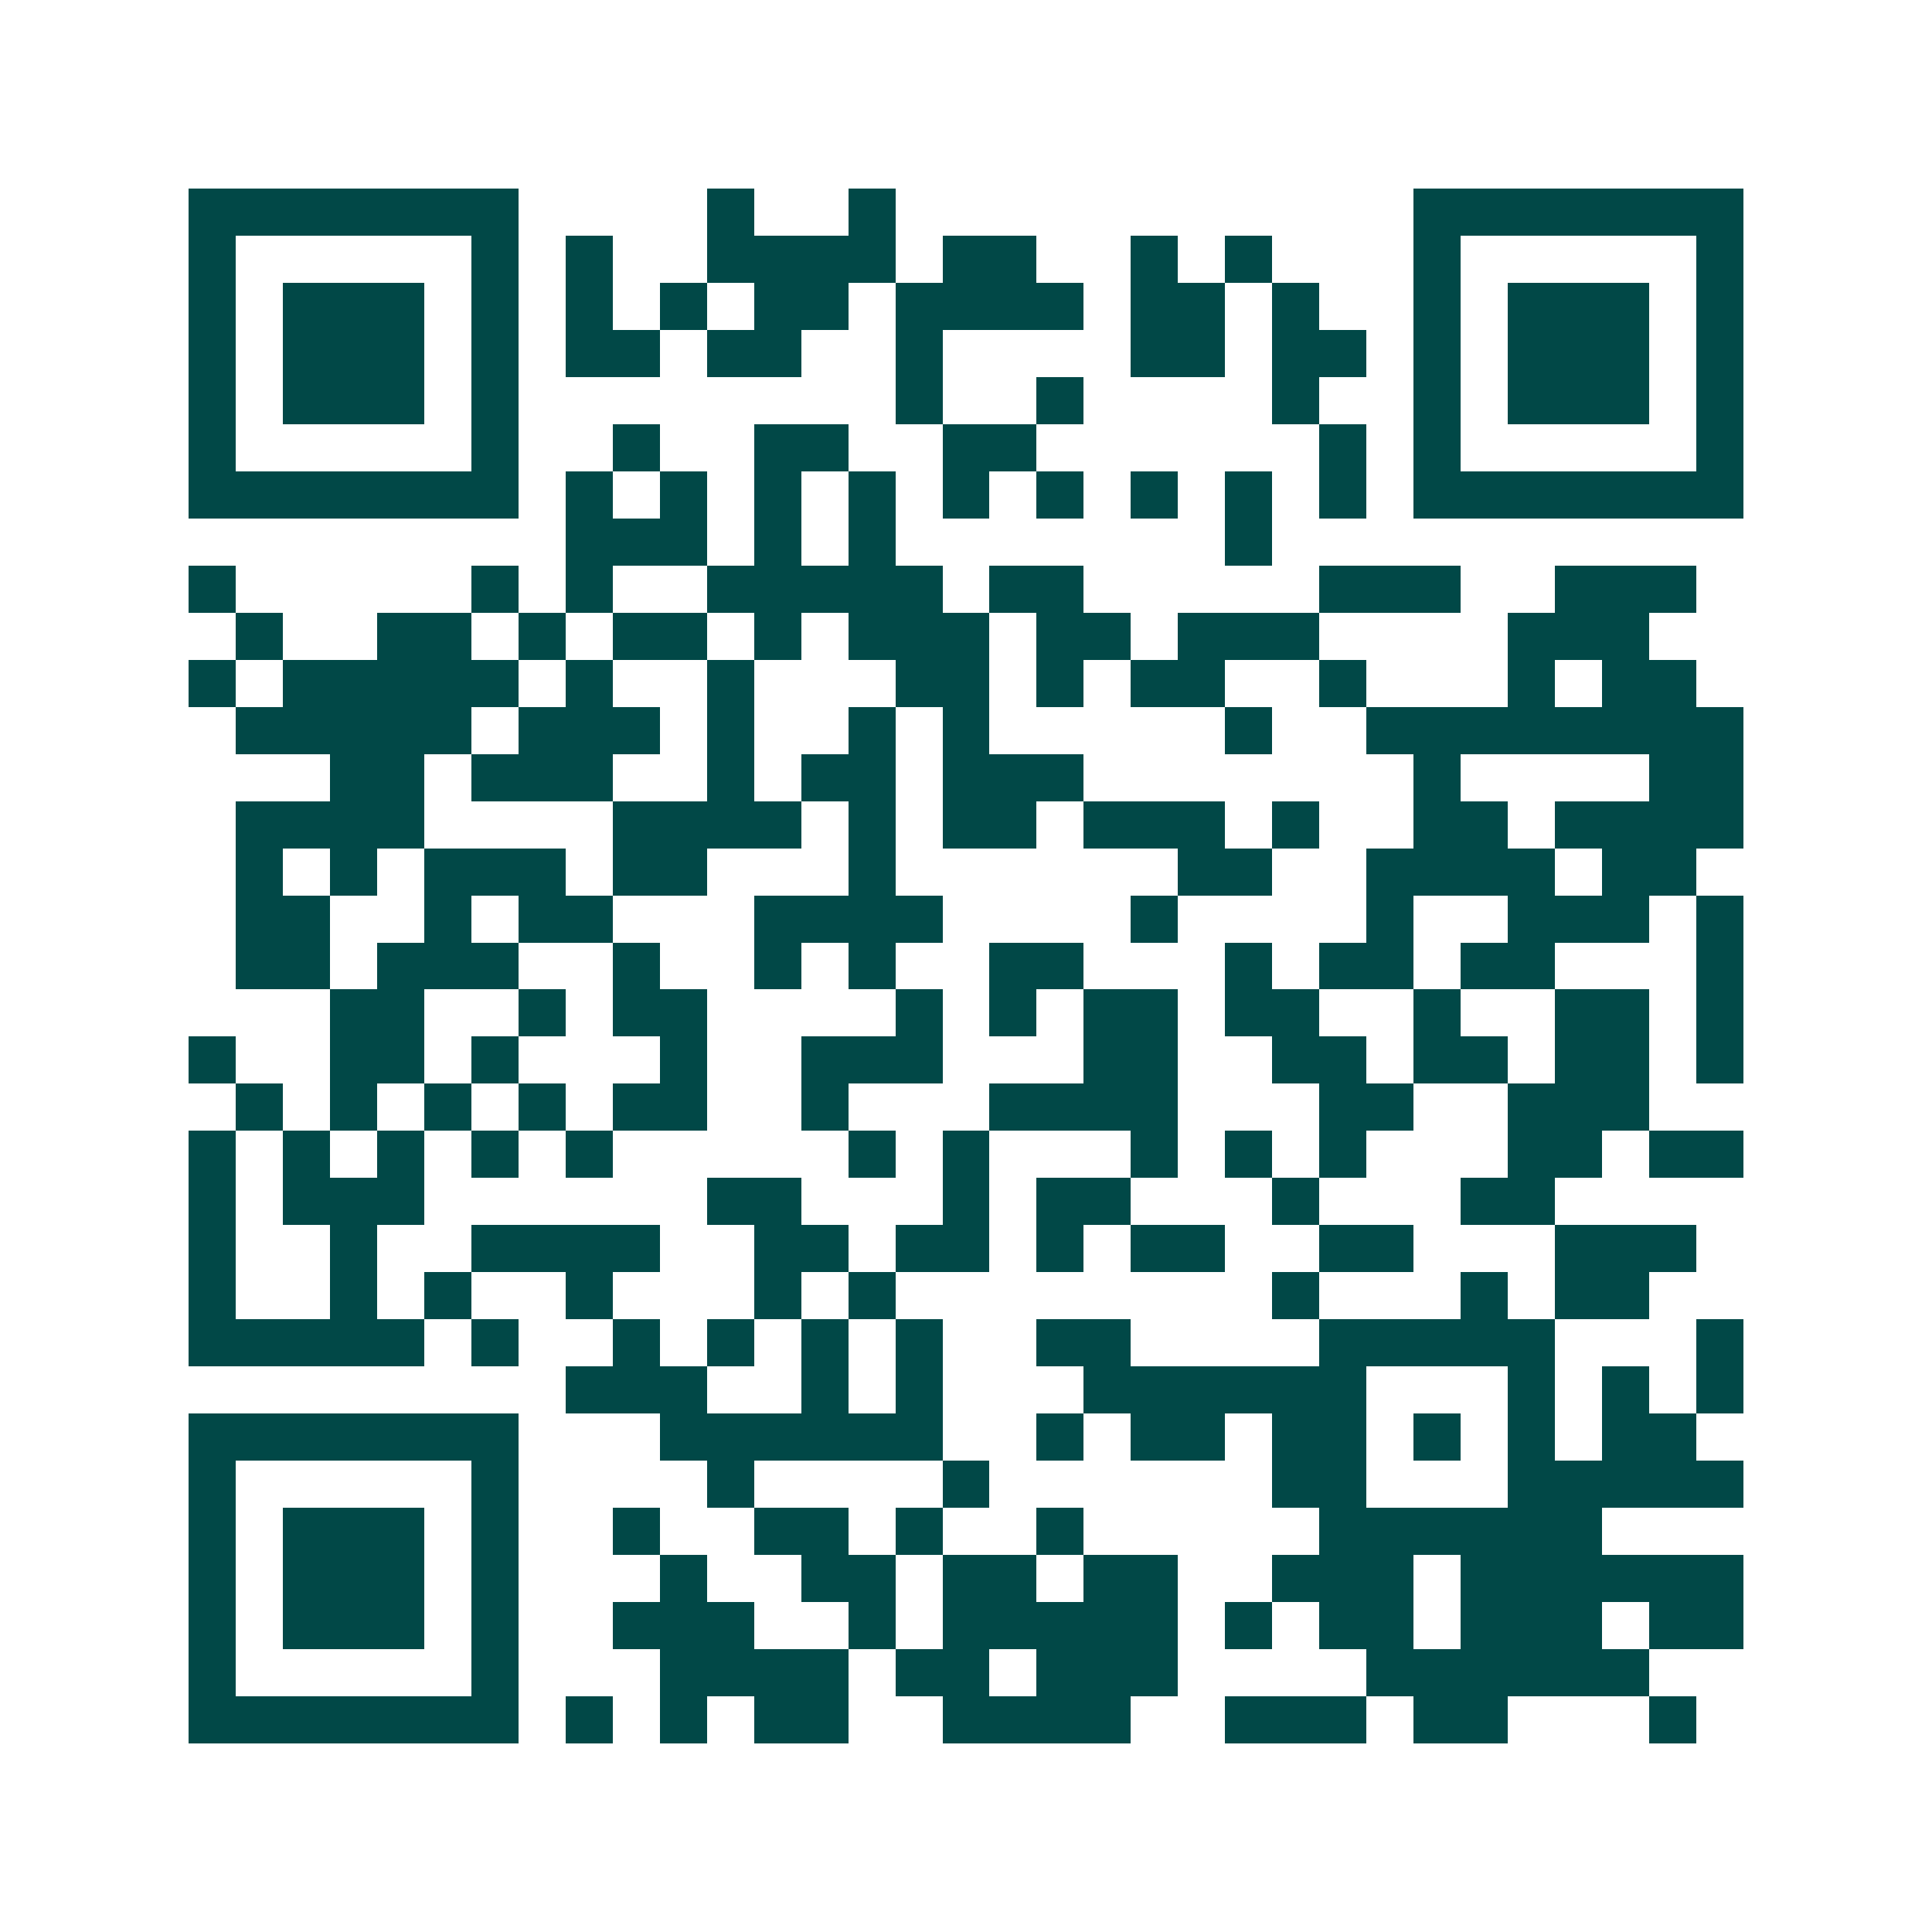 <svg xmlns="http://www.w3.org/2000/svg" width="200" height="200" viewBox="0 0 41 41" shape-rendering="crispEdges"><path fill="#ffffff" d="M0 0h41v41H0z"/><path stroke="#014847" d="M4 4.5h7m4 0h1m2 0h1m11 0h7M4 5.5h1m5 0h1m1 0h1m2 0h4m1 0h2m2 0h1m1 0h1m3 0h1m5 0h1M4 6.5h1m1 0h3m1 0h1m1 0h1m1 0h1m1 0h2m1 0h4m1 0h2m1 0h1m2 0h1m1 0h3m1 0h1M4 7.5h1m1 0h3m1 0h1m1 0h2m1 0h2m2 0h1m4 0h2m1 0h2m1 0h1m1 0h3m1 0h1M4 8.5h1m1 0h3m1 0h1m8 0h1m2 0h1m4 0h1m2 0h1m1 0h3m1 0h1M4 9.5h1m5 0h1m2 0h1m2 0h2m2 0h2m6 0h1m1 0h1m5 0h1M4 10.5h7m1 0h1m1 0h1m1 0h1m1 0h1m1 0h1m1 0h1m1 0h1m1 0h1m1 0h1m1 0h7M12 11.5h3m1 0h1m1 0h1m7 0h1M4 12.5h1m5 0h1m1 0h1m2 0h5m1 0h2m5 0h3m2 0h3M5 13.5h1m2 0h2m1 0h1m1 0h2m1 0h1m1 0h3m1 0h2m1 0h3m4 0h3M4 14.5h1m1 0h5m1 0h1m2 0h1m3 0h2m1 0h1m1 0h2m2 0h1m3 0h1m1 0h2M5 15.5h5m1 0h3m1 0h1m2 0h1m1 0h1m5 0h1m2 0h8M7 16.5h2m1 0h3m2 0h1m1 0h2m1 0h3m7 0h1m4 0h2M5 17.5h4m4 0h4m1 0h1m1 0h2m1 0h3m1 0h1m2 0h2m1 0h4M5 18.5h1m1 0h1m1 0h3m1 0h2m3 0h1m6 0h2m2 0h4m1 0h2M5 19.5h2m2 0h1m1 0h2m3 0h4m4 0h1m4 0h1m2 0h3m1 0h1M5 20.5h2m1 0h3m2 0h1m2 0h1m1 0h1m2 0h2m3 0h1m1 0h2m1 0h2m3 0h1M7 21.5h2m2 0h1m1 0h2m4 0h1m1 0h1m1 0h2m1 0h2m2 0h1m2 0h2m1 0h1M4 22.5h1m2 0h2m1 0h1m3 0h1m2 0h3m3 0h2m2 0h2m1 0h2m1 0h2m1 0h1M5 23.5h1m1 0h1m1 0h1m1 0h1m1 0h2m2 0h1m3 0h4m3 0h2m2 0h3M4 24.5h1m1 0h1m1 0h1m1 0h1m1 0h1m5 0h1m1 0h1m3 0h1m1 0h1m1 0h1m3 0h2m1 0h2M4 25.5h1m1 0h3m6 0h2m3 0h1m1 0h2m3 0h1m3 0h2M4 26.5h1m2 0h1m2 0h4m2 0h2m1 0h2m1 0h1m1 0h2m2 0h2m3 0h3M4 27.5h1m2 0h1m1 0h1m2 0h1m3 0h1m1 0h1m8 0h1m3 0h1m1 0h2M4 28.5h5m1 0h1m2 0h1m1 0h1m1 0h1m1 0h1m2 0h2m4 0h5m3 0h1M12 29.5h3m2 0h1m1 0h1m3 0h6m3 0h1m1 0h1m1 0h1M4 30.5h7m3 0h6m2 0h1m1 0h2m1 0h2m1 0h1m1 0h1m1 0h2M4 31.5h1m5 0h1m4 0h1m4 0h1m6 0h2m3 0h5M4 32.5h1m1 0h3m1 0h1m2 0h1m2 0h2m1 0h1m2 0h1m5 0h6M4 33.5h1m1 0h3m1 0h1m3 0h1m2 0h2m1 0h2m1 0h2m2 0h3m1 0h6M4 34.5h1m1 0h3m1 0h1m2 0h3m2 0h1m1 0h5m1 0h1m1 0h2m1 0h3m1 0h2M4 35.5h1m5 0h1m3 0h4m1 0h2m1 0h3m4 0h6M4 36.5h7m1 0h1m1 0h1m1 0h2m2 0h4m2 0h3m1 0h2m3 0h1"/></svg>

